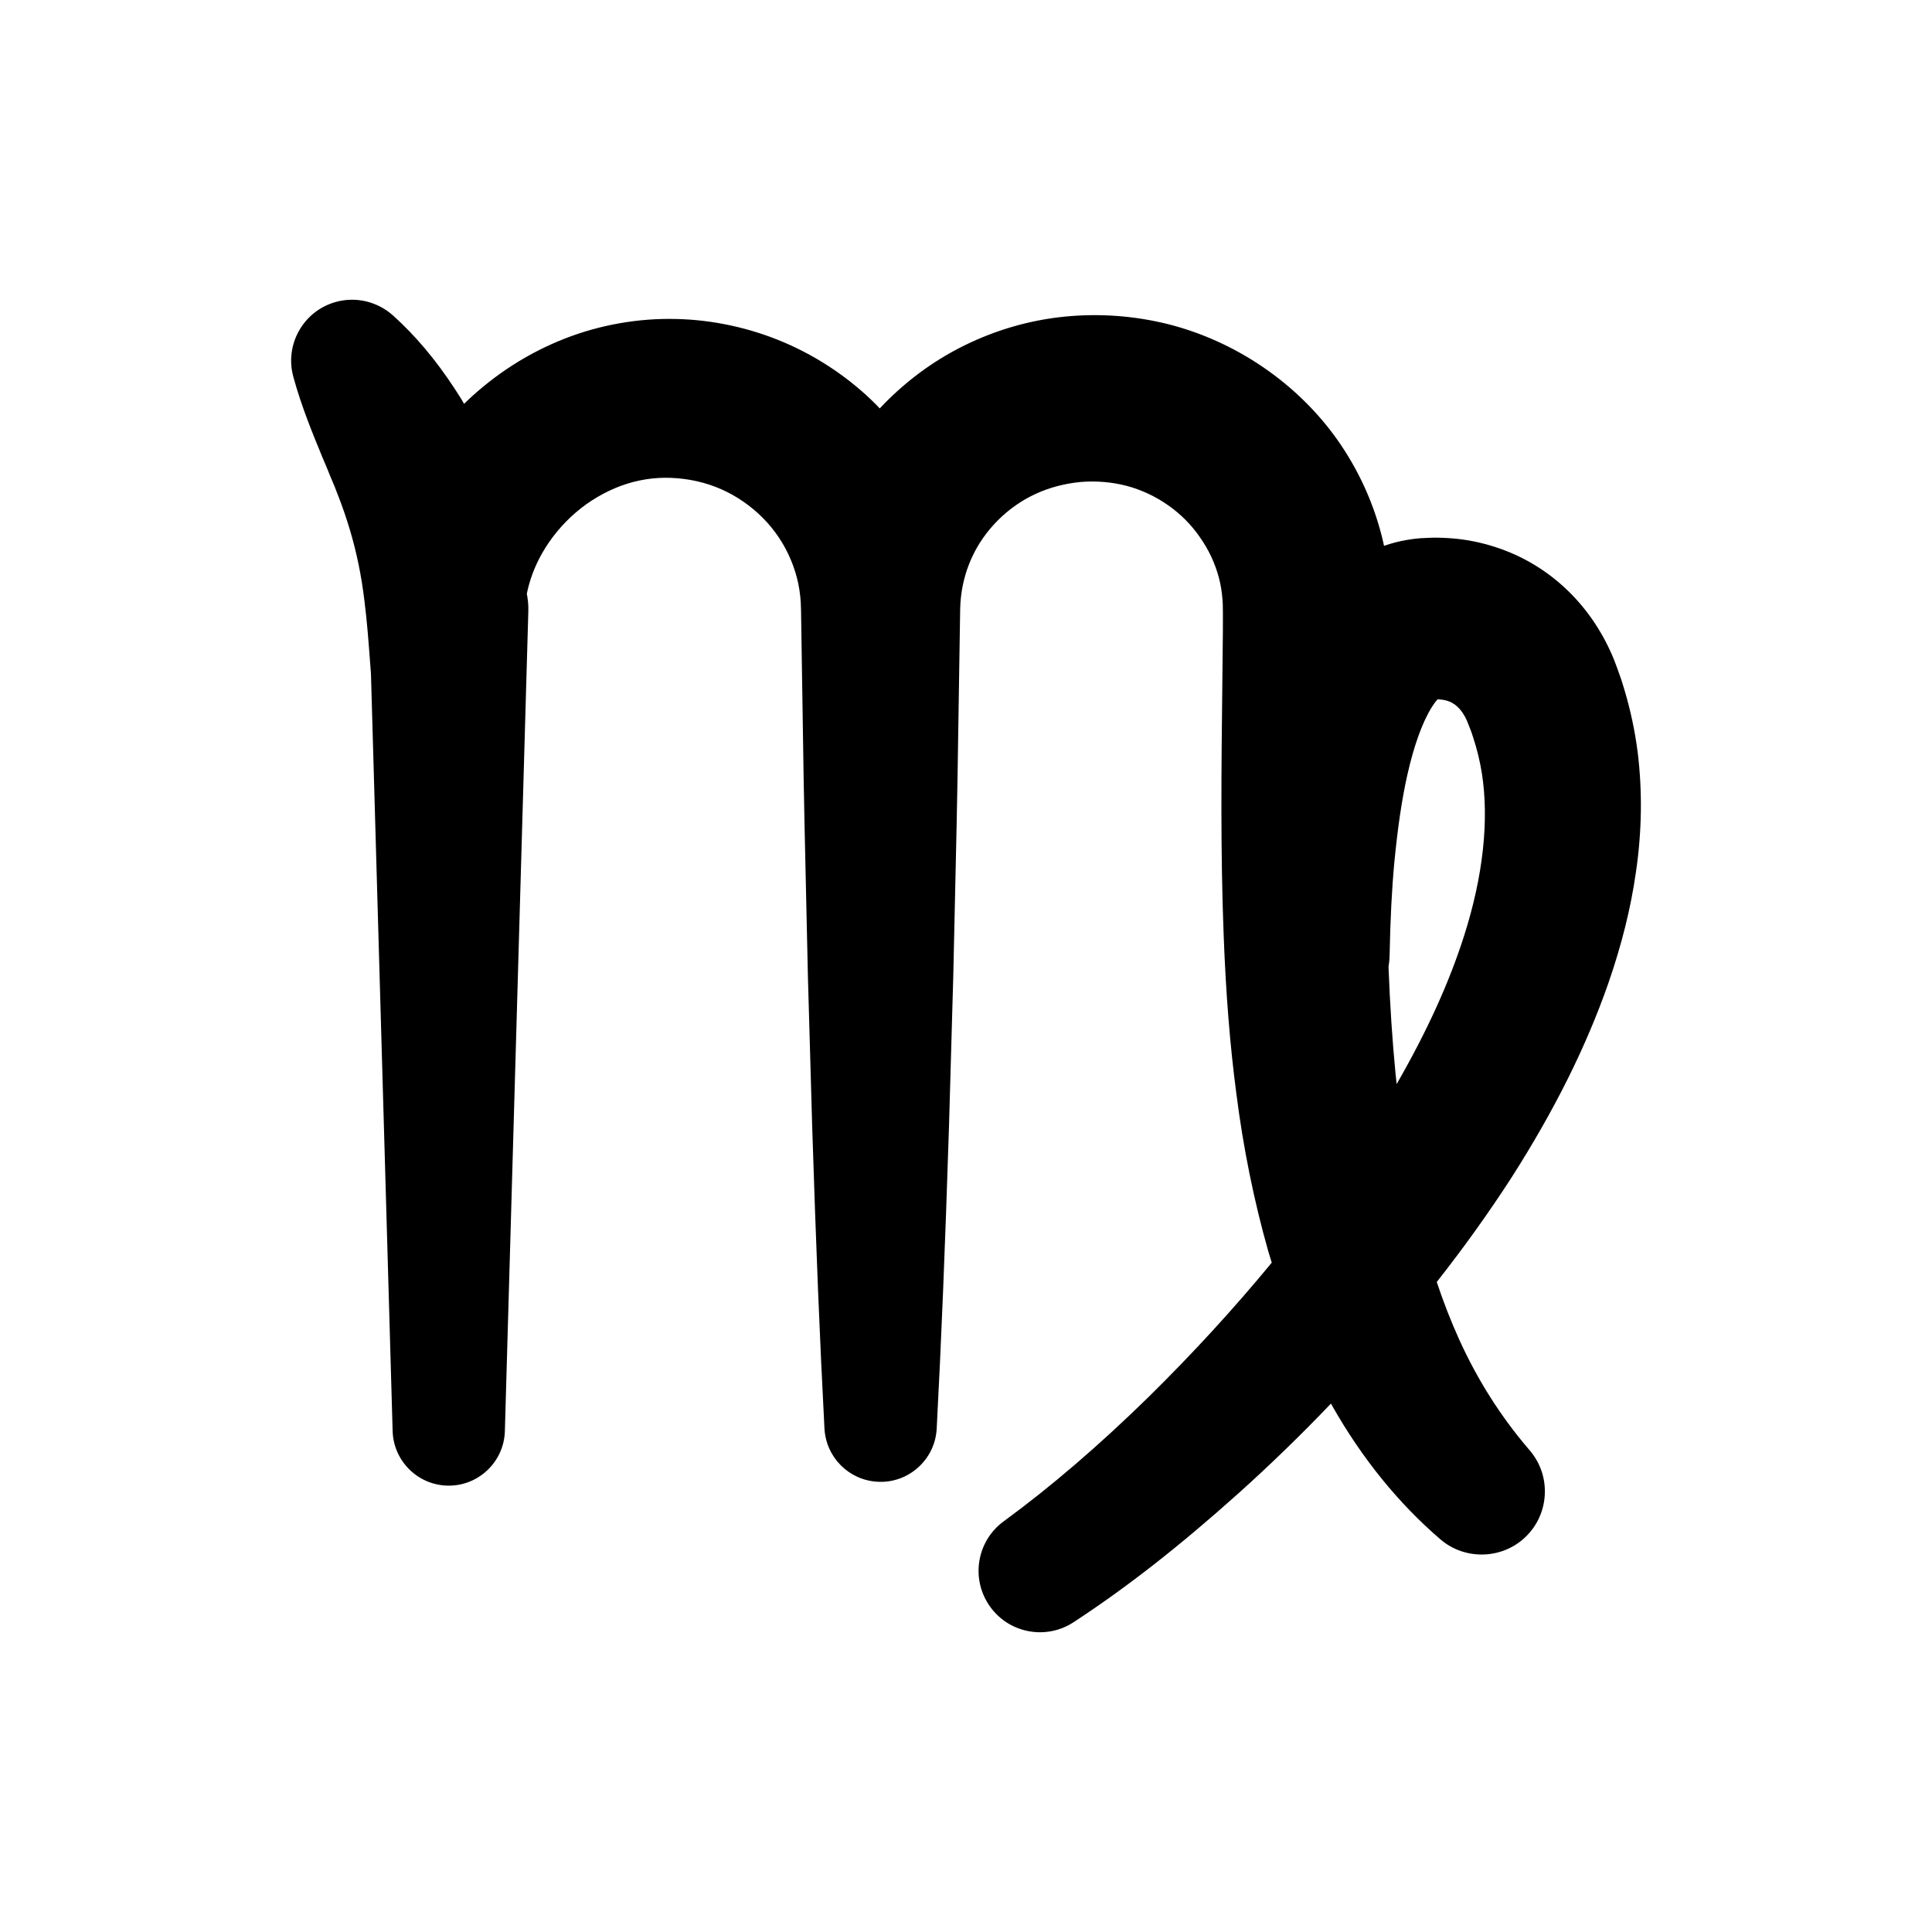 <?xml version="1.0" encoding="UTF-8"?><svg id="a" xmlns="http://www.w3.org/2000/svg" viewBox="0 0 400 400"><path d="M339.048,155.641c-.544-4.256-1.452-8.536-2.699-12.727l-.247-.809c-.23-.765-.469-1.557-.757-2.32l-.554-1.541-.612-1.629c-1.042-2.576-2.346-5.07-3.874-7.414-3.271-5.016-7.643-9.258-12.642-12.265-5.014-3.047-11.031-4.989-16.942-5.466-1.453-.122-2.877-.17-4.248-.147l-2.399.108c-1.073.092-1.955.204-2.769.352-1.589.264-3.186.681-4.759,1.223-.149-.685-.3-1.368-.473-2.039-1.819-7.115-4.885-13.778-9.113-19.807-8.271-11.756-21.09-20.525-35.17-24.059-7.004-1.741-14.216-2.259-21.44-1.541-7.153.725-14.114,2.731-20.691,5.963-6.558,3.222-12.515,7.695-17.523,13.036-.212-.221-.416-.452-.631-.67-5.372-5.432-11.979-9.918-19.106-12.973-7.092-3.038-14.874-4.725-22.504-4.877-7.702-.183-15.578,1.196-22.799,3.999-7.034,2.724-13.519,6.736-19.274,11.925-.595.536-1.171,1.088-1.743,1.644-.206-.359-.408-.718-.626-1.076l-1.362-2.128c-3.937-5.991-8.104-10.932-12.74-15.107l-.003-.002c-3.254-2.886-7.666-3.927-11.805-2.784-3.25.897-5.956,3.007-7.619,5.94-1.663,2.933-2.085,6.338-1.187,9.587l.054.196c1.63,5.901,3.812,11.216,5.921,16.356l.992,2.34c.189.5.393.989.596,1.479l.966,2.296.717,1.851c.902,2.294,1.715,4.661,2.483,7.232,1.401,4.714,2.38,9.518,2.995,14.69.526,4.126.847,8.439,1.187,13.006.05.673.102,1.354.154,2.033l4.486,156.779h0c.188,6.152,5.146,11.109,11.287,11.286.113.003.225.005.337.005,6.256,0,11.434-4.998,11.614-11.291l4.557-159.272c.022-.65.045-1.299.056-1.947l.244-8.519c.007-.294.008-.643,0-.94-.026-.915-.143-1.811-.314-2.692.576-2.827,1.602-5.585,3.076-8.218,1.795-3.206,4.239-6.182,7.067-8.606,2.782-2.392,6.049-4.313,9.446-5.555,3.362-1.216,6.836-1.755,10.321-1.608,3.665.151,7.134.938,10.313,2.339,3.153,1.374,6.145,3.436,8.653,5.962,2.462,2.478,4.46,5.467,5.779,8.65,1.359,3.204,2.068,6.612,2.106,10.13v.123c.002.057.011.111.012.168l.206,13.322c.063,3.692.118,7.384.173,11.076.098,6.604.199,13.434.35,20.151l.693,31.228.89,31.227c.802,25.104,1.586,44.367,2.54,62.46v.002c.337,5.961,5.068,10.691,11.006,11.004,3.105.174,6.085-.891,8.395-2.97,2.31-2.078,3.673-4.933,3.836-8.036.953-18.061,1.736-37.324,2.541-62.462l.89-31.228.693-31.225c.15-6.734.252-13.579.35-20.198.055-3.677.109-7.353.172-11.03l.212-13.505c0-.037.006-.073.006-.11,0-.022-.001-.045-.001-.067l.053-1.17c.221-3.234,1-6.345,2.314-9.249,2.627-5.79,7.481-10.64,13.318-13.307,2.796-1.285,5.901-2.104,9.222-2.433,3.196-.271,6.496.002,9.542.795,6.157,1.637,11.692,5.517,15.19,10.654,1.81,2.559,3.13,5.378,3.924,8.381.375,1.404.626,2.944.75,4.599.039.329.045.661.052.994l.029,1.651-.006,3.807c-.033,3.82-.077,7.667-.121,11.537-.191,16.758-.389,34.087.288,51.55.463,12.137,1.316,22.779,2.607,32.532,1.43,11.322,3.665,22.367,6.642,32.833.227.779.467,1.531.701,2.297-7.81,9.482-16.381,18.836-25.518,27.823-10.166,9.953-20.218,18.586-29.878,25.657l-.126.091c-5.437,3.995-6.797,11.55-3.099,17.198,1.86,2.841,4.714,4.787,8.038,5.48.873.182,1.75.271,2.621.271,2.447,0,4.843-.709,6.937-2.081,11.051-7.235,21.909-15.726,34.171-26.718,6.496-5.828,12.891-12.034,19.115-18.548.094.165.182.337.276.502,6.167,10.864,13.701,20.156,22.393,27.618,2.428,2.089,5.475,3.133,8.523,3.133,3.042,0,6.087-1.041,8.517-3.121,2.656-2.274,4.268-5.446,4.538-8.933.27-3.485-.834-6.868-3.107-9.522l-.206-.241c-5.766-6.732-10.59-14.335-14.34-22.595-1.726-3.792-3.29-7.808-4.694-12.011,5.625-7.15,10.744-14.301,15.473-21.61,8.901-13.947,15.456-27.099,20.041-40.208,2.786-8.043,4.656-15.564,5.716-22.988,1.247-8.415,1.368-16.818.359-24.978ZM288.948,222.481c-.684-7.045-1.168-14.398-1.47-22.296.119-.755.206-1.519.221-2.299.153-7.639.464-13.772.978-19.302.718-7.4,1.578-13.18,2.707-18.19.667-2.962,1.429-5.645,2.264-7.977.834-2.354,1.824-4.485,2.794-6.009.272-.45.687-1.066,1.205-1.625.116.003.229.009.337.016,1.084.08,1.877.292,2.646.705.803.441,1.499,1.091,2.126,1.981.377.549.699,1.129.951,1.708l.674,1.707c.165.377.292.77.419,1.163.066.202.132.405.199.596.809,2.465,1.417,4.975,1.808,7.46,1.52,9.67.256,21.267-3.653,33.534-3.094,9.744-7.695,19.853-13.99,30.787-.071-.654-.145-1.29-.215-1.96Z"/></svg>